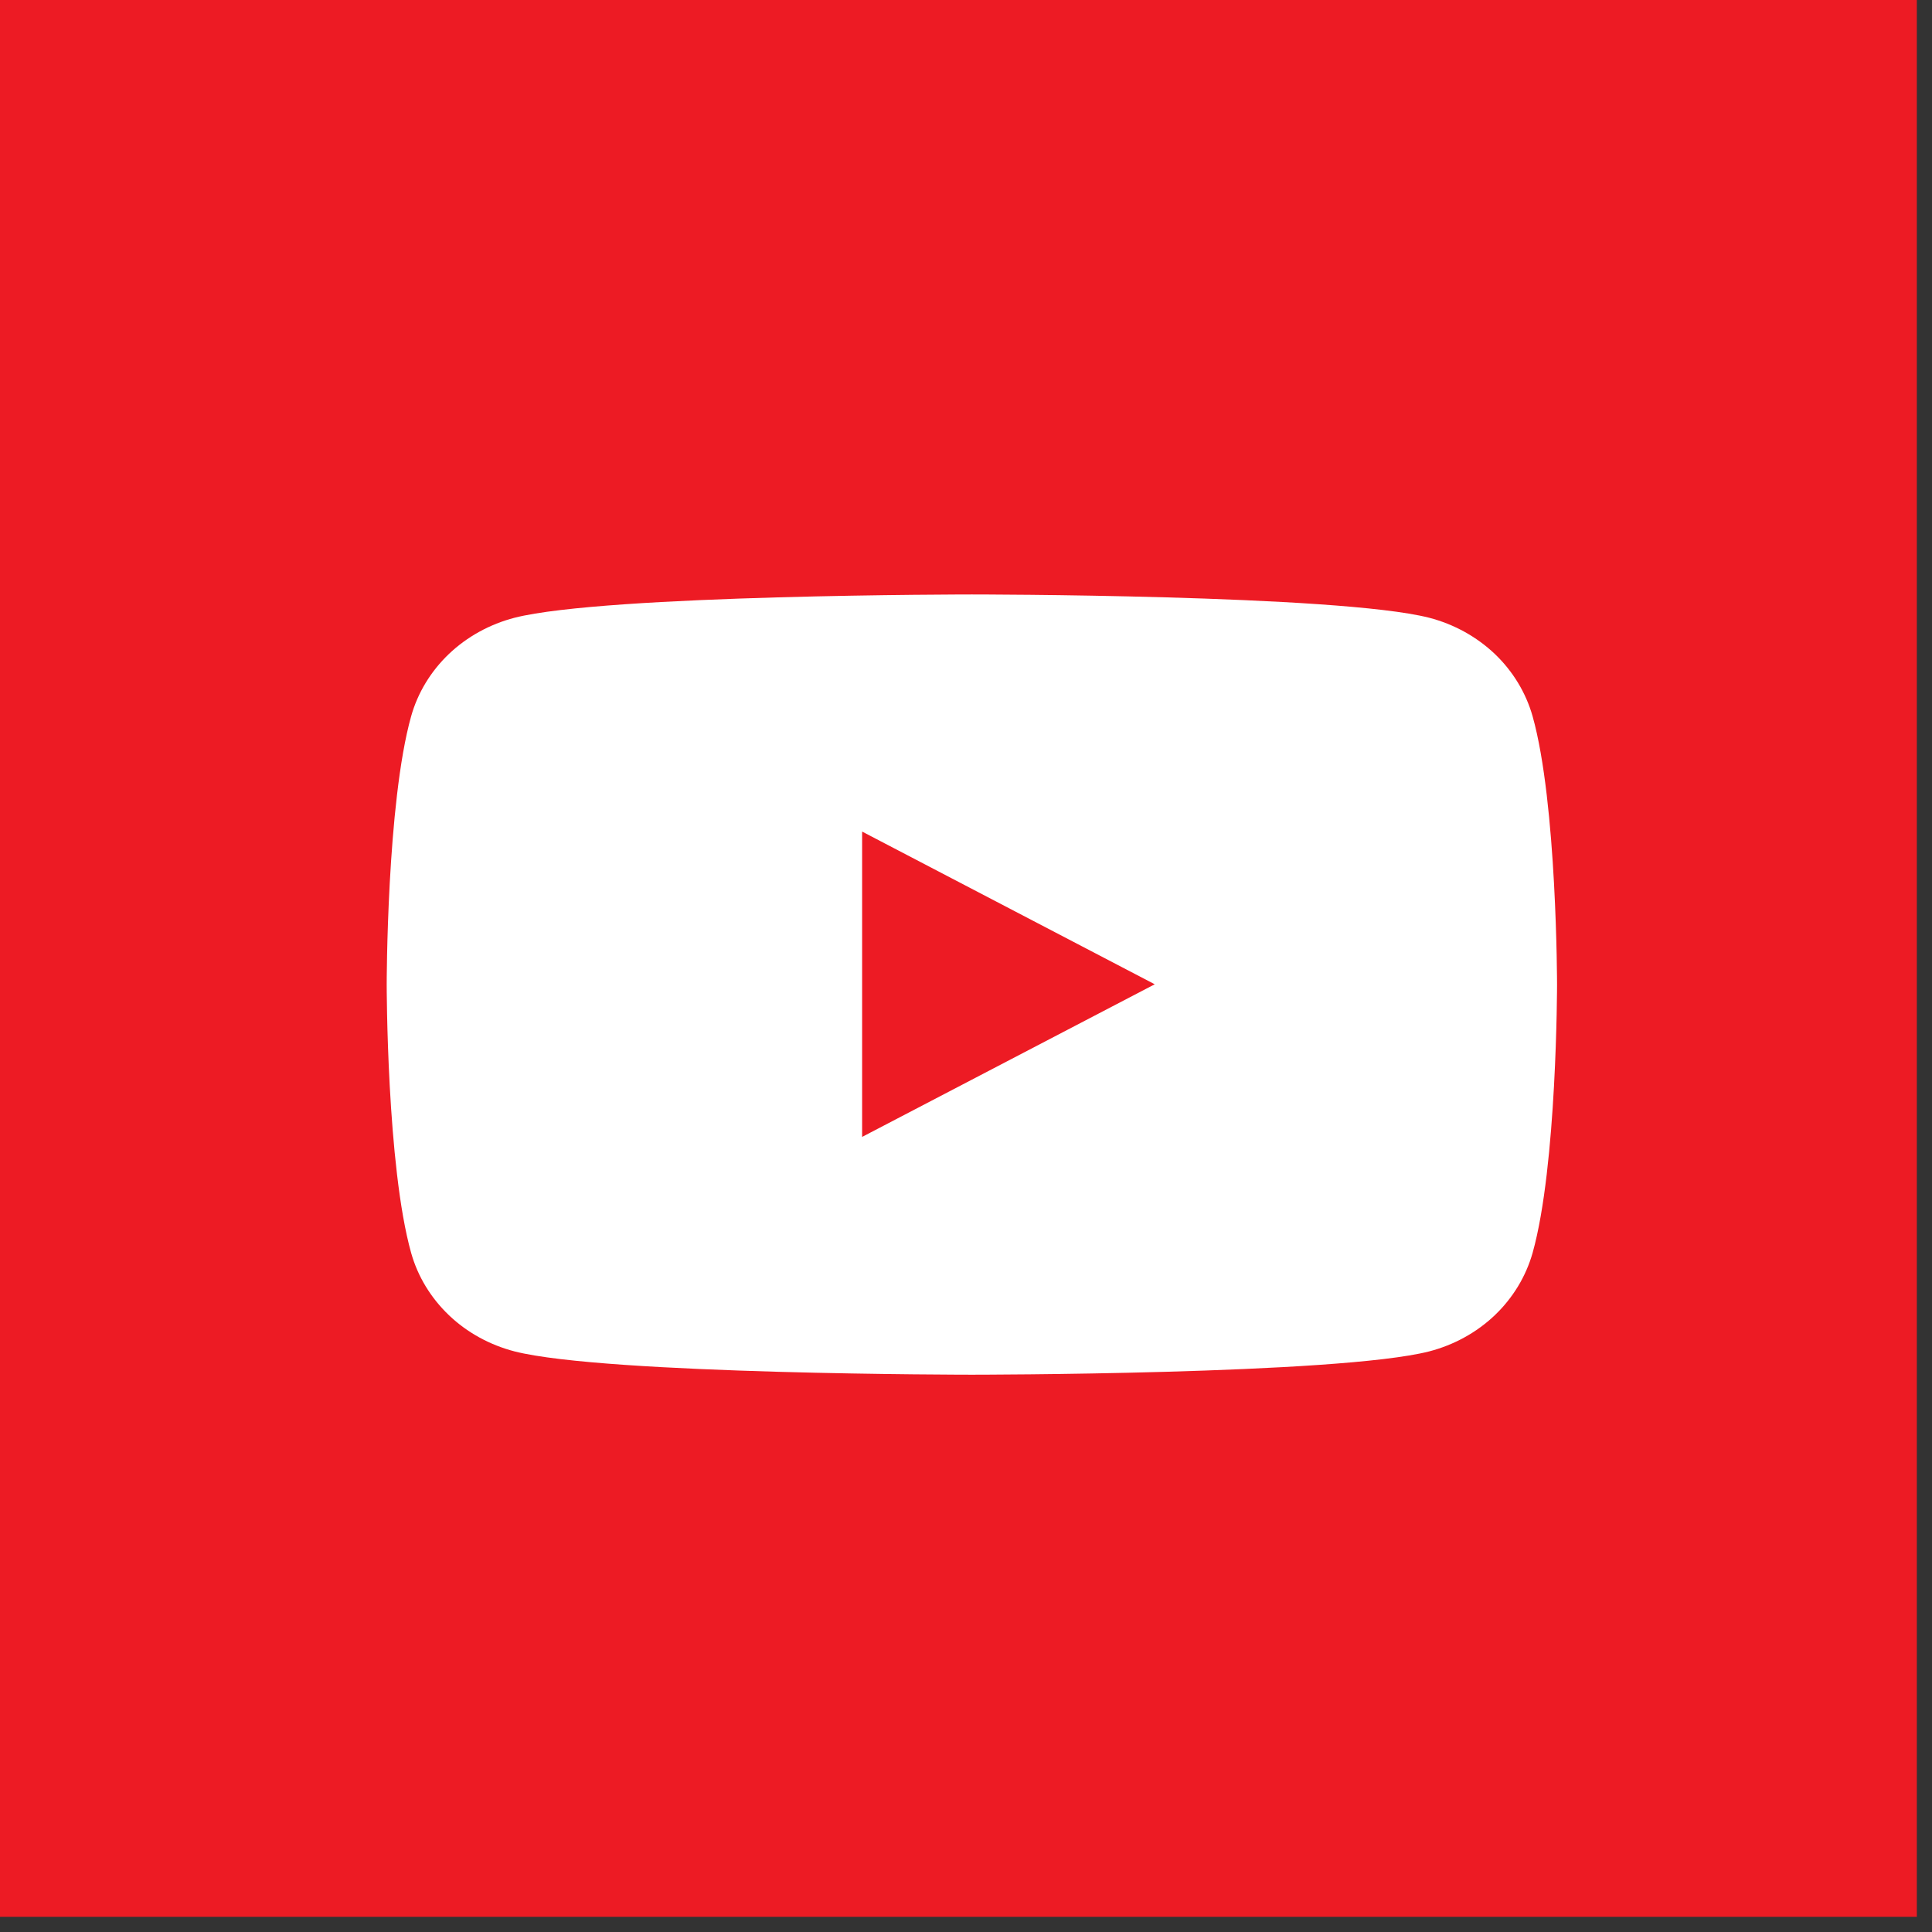 <?xml version="1.0" encoding="UTF-8"?> <svg xmlns="http://www.w3.org/2000/svg" width="26" height="26" viewBox="0 0 26 26" fill="none"><rect x="0" y="0" width="26" height="26" fill="#333333" stroke="none"/><rect width="25.796" height="25.796" fill="#ED1B24"></rect><path d="M20.625 9.639C20.535 9.322 20.36 9.033 20.116 8.8C19.871 8.568 19.567 8.4 19.232 8.313C18.001 8 13.079 8 13.079 8C13.079 8 8.157 8 6.926 8.313C6.591 8.4 6.286 8.568 6.042 8.8C5.798 9.033 5.622 9.322 5.533 9.639C5.204 10.81 5.204 13.25 5.204 13.25C5.204 13.25 5.204 15.69 5.533 16.861C5.622 17.178 5.798 17.467 6.042 17.7C6.286 17.933 6.591 18.1 6.926 18.187C8.157 18.5 13.079 18.5 13.079 18.5C13.079 18.5 18.001 18.5 19.232 18.187C19.567 18.1 19.871 17.933 20.116 17.7C20.36 17.467 20.535 17.178 20.625 16.861C20.954 15.69 20.954 13.25 20.954 13.25C20.954 13.25 20.954 10.81 20.625 9.639Z" fill="white"></path><path d="M11.602 15.3V11.191L15.54 13.246L11.602 15.3Z" fill="#ED1B24"></path></svg> 